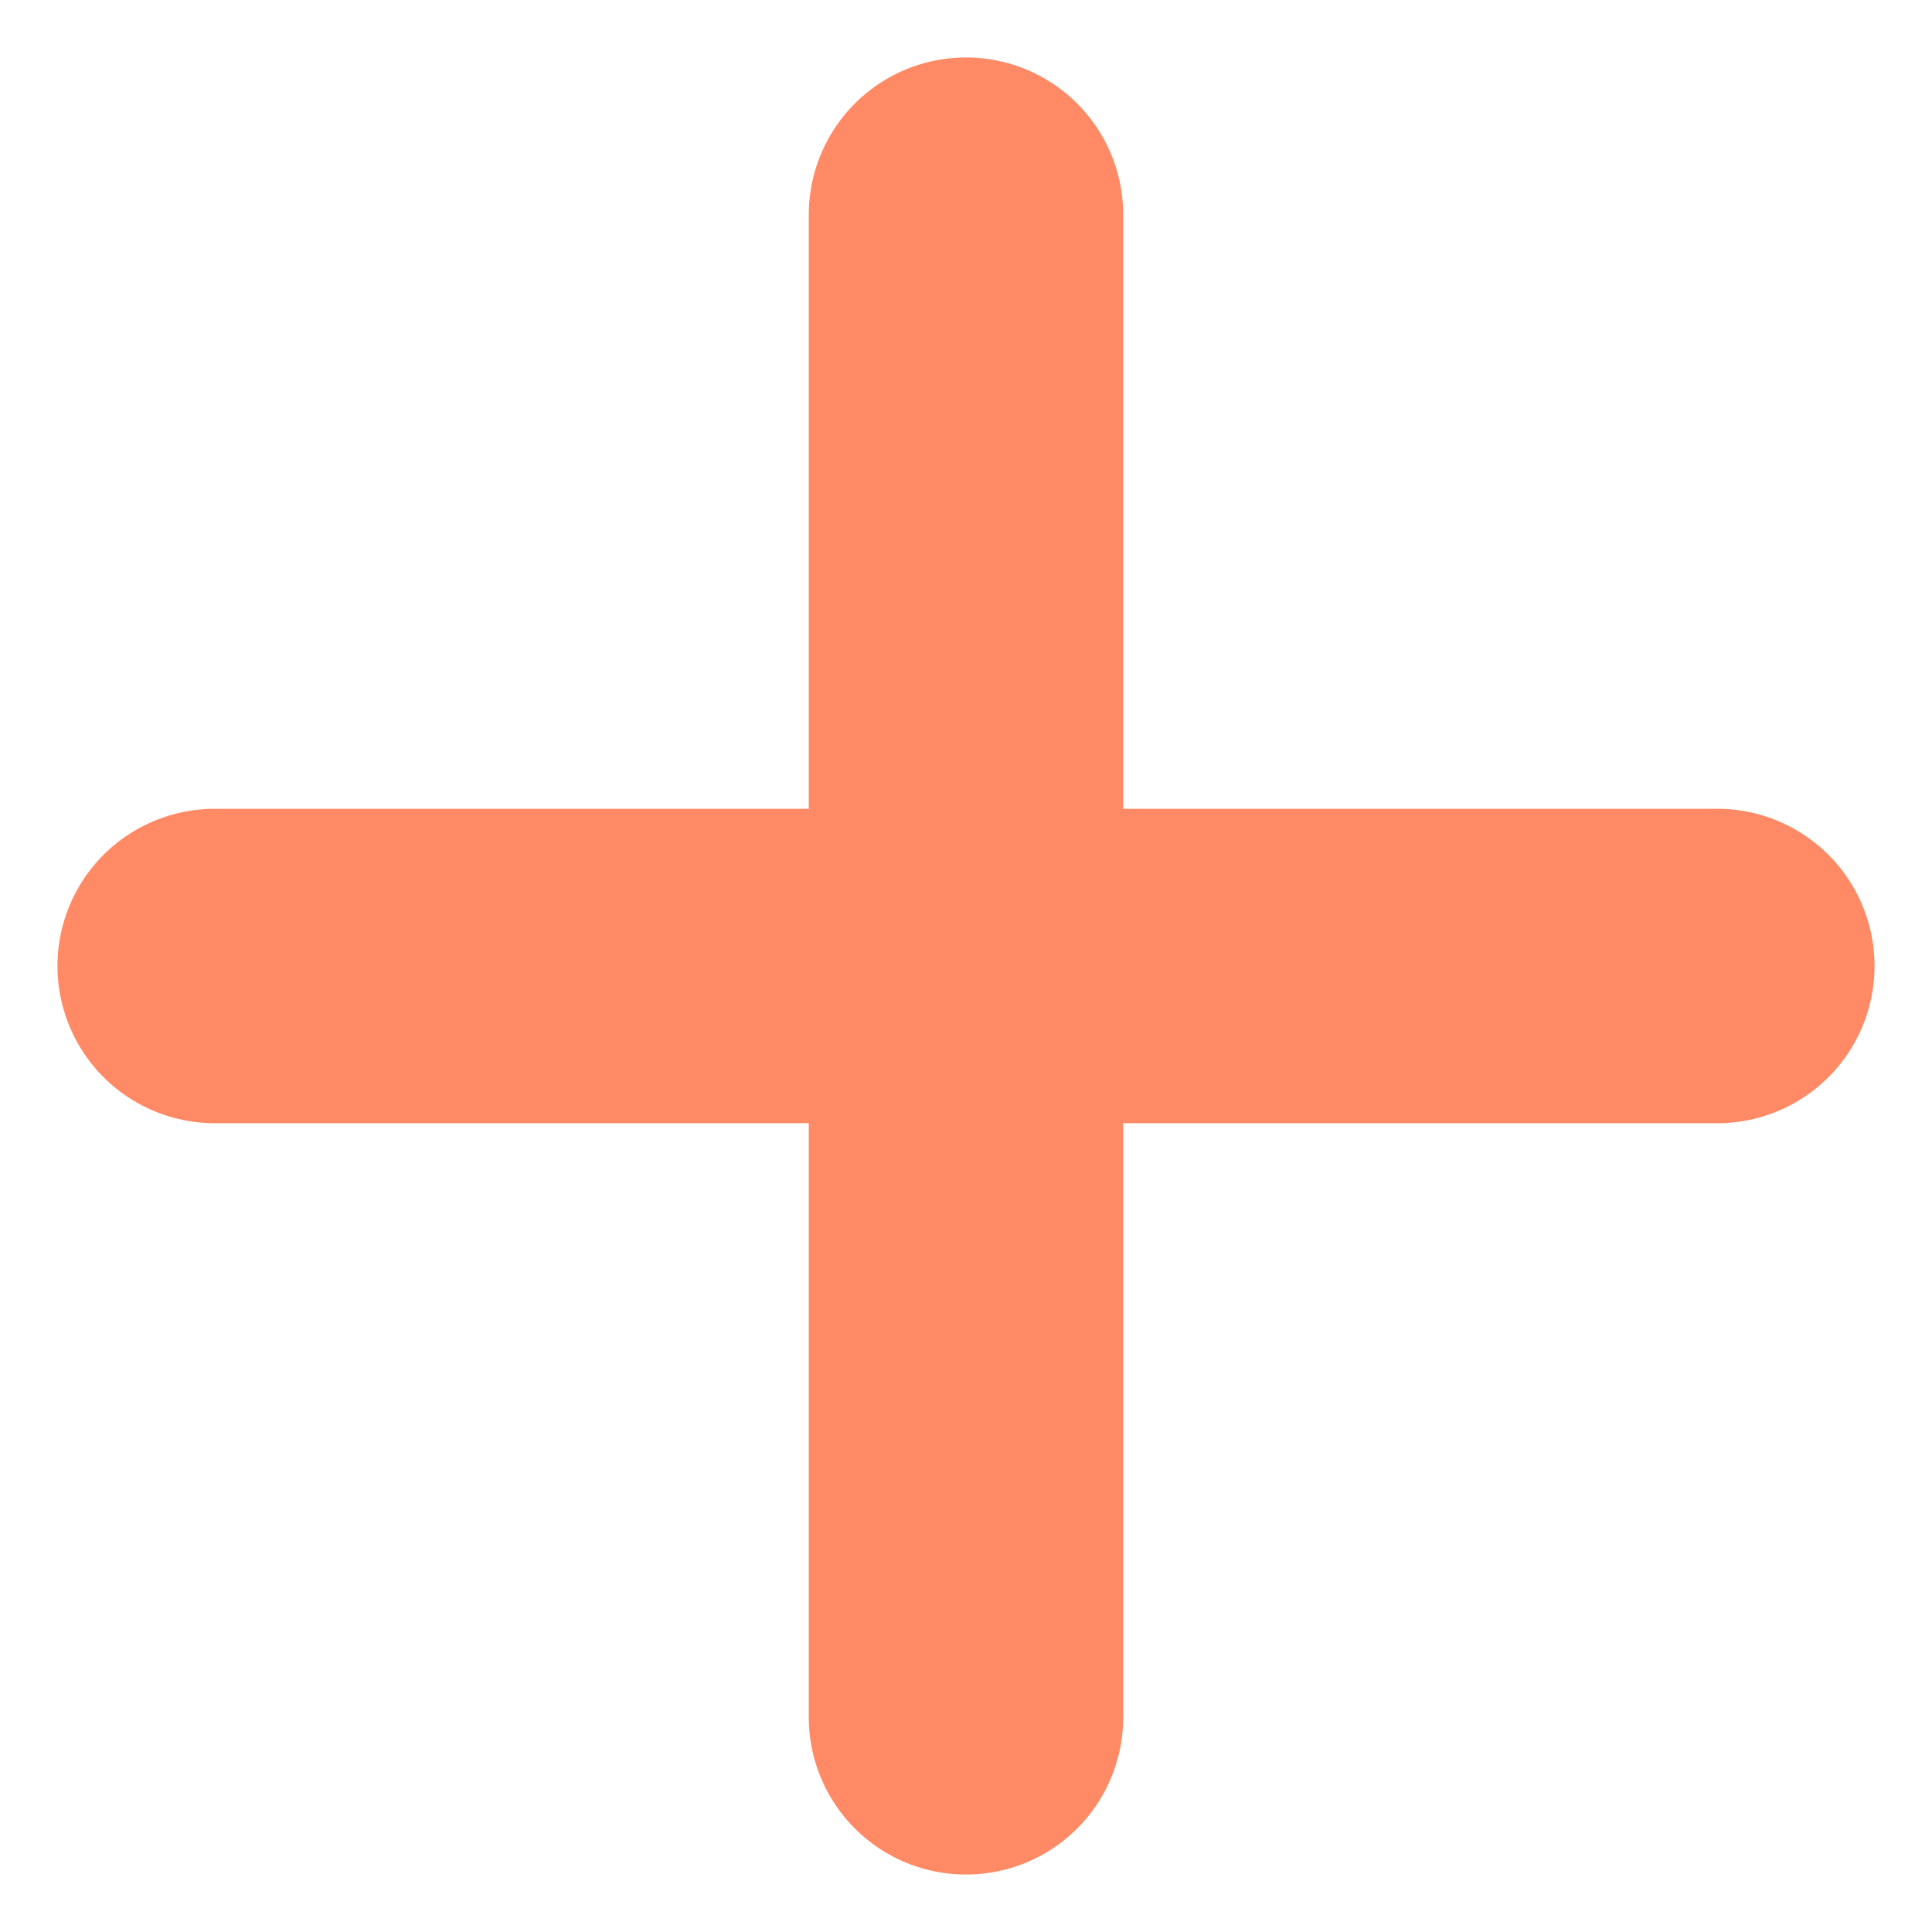 <svg width="27" height="27" viewBox="0 0 27 27" fill="none" xmlns="http://www.w3.org/2000/svg">
<path d="M3 13.5H24M13.5 24V3" stroke="#FF8A65" stroke-width="4.394" stroke-linecap="round" stroke-linejoin="round"/>
</svg>
